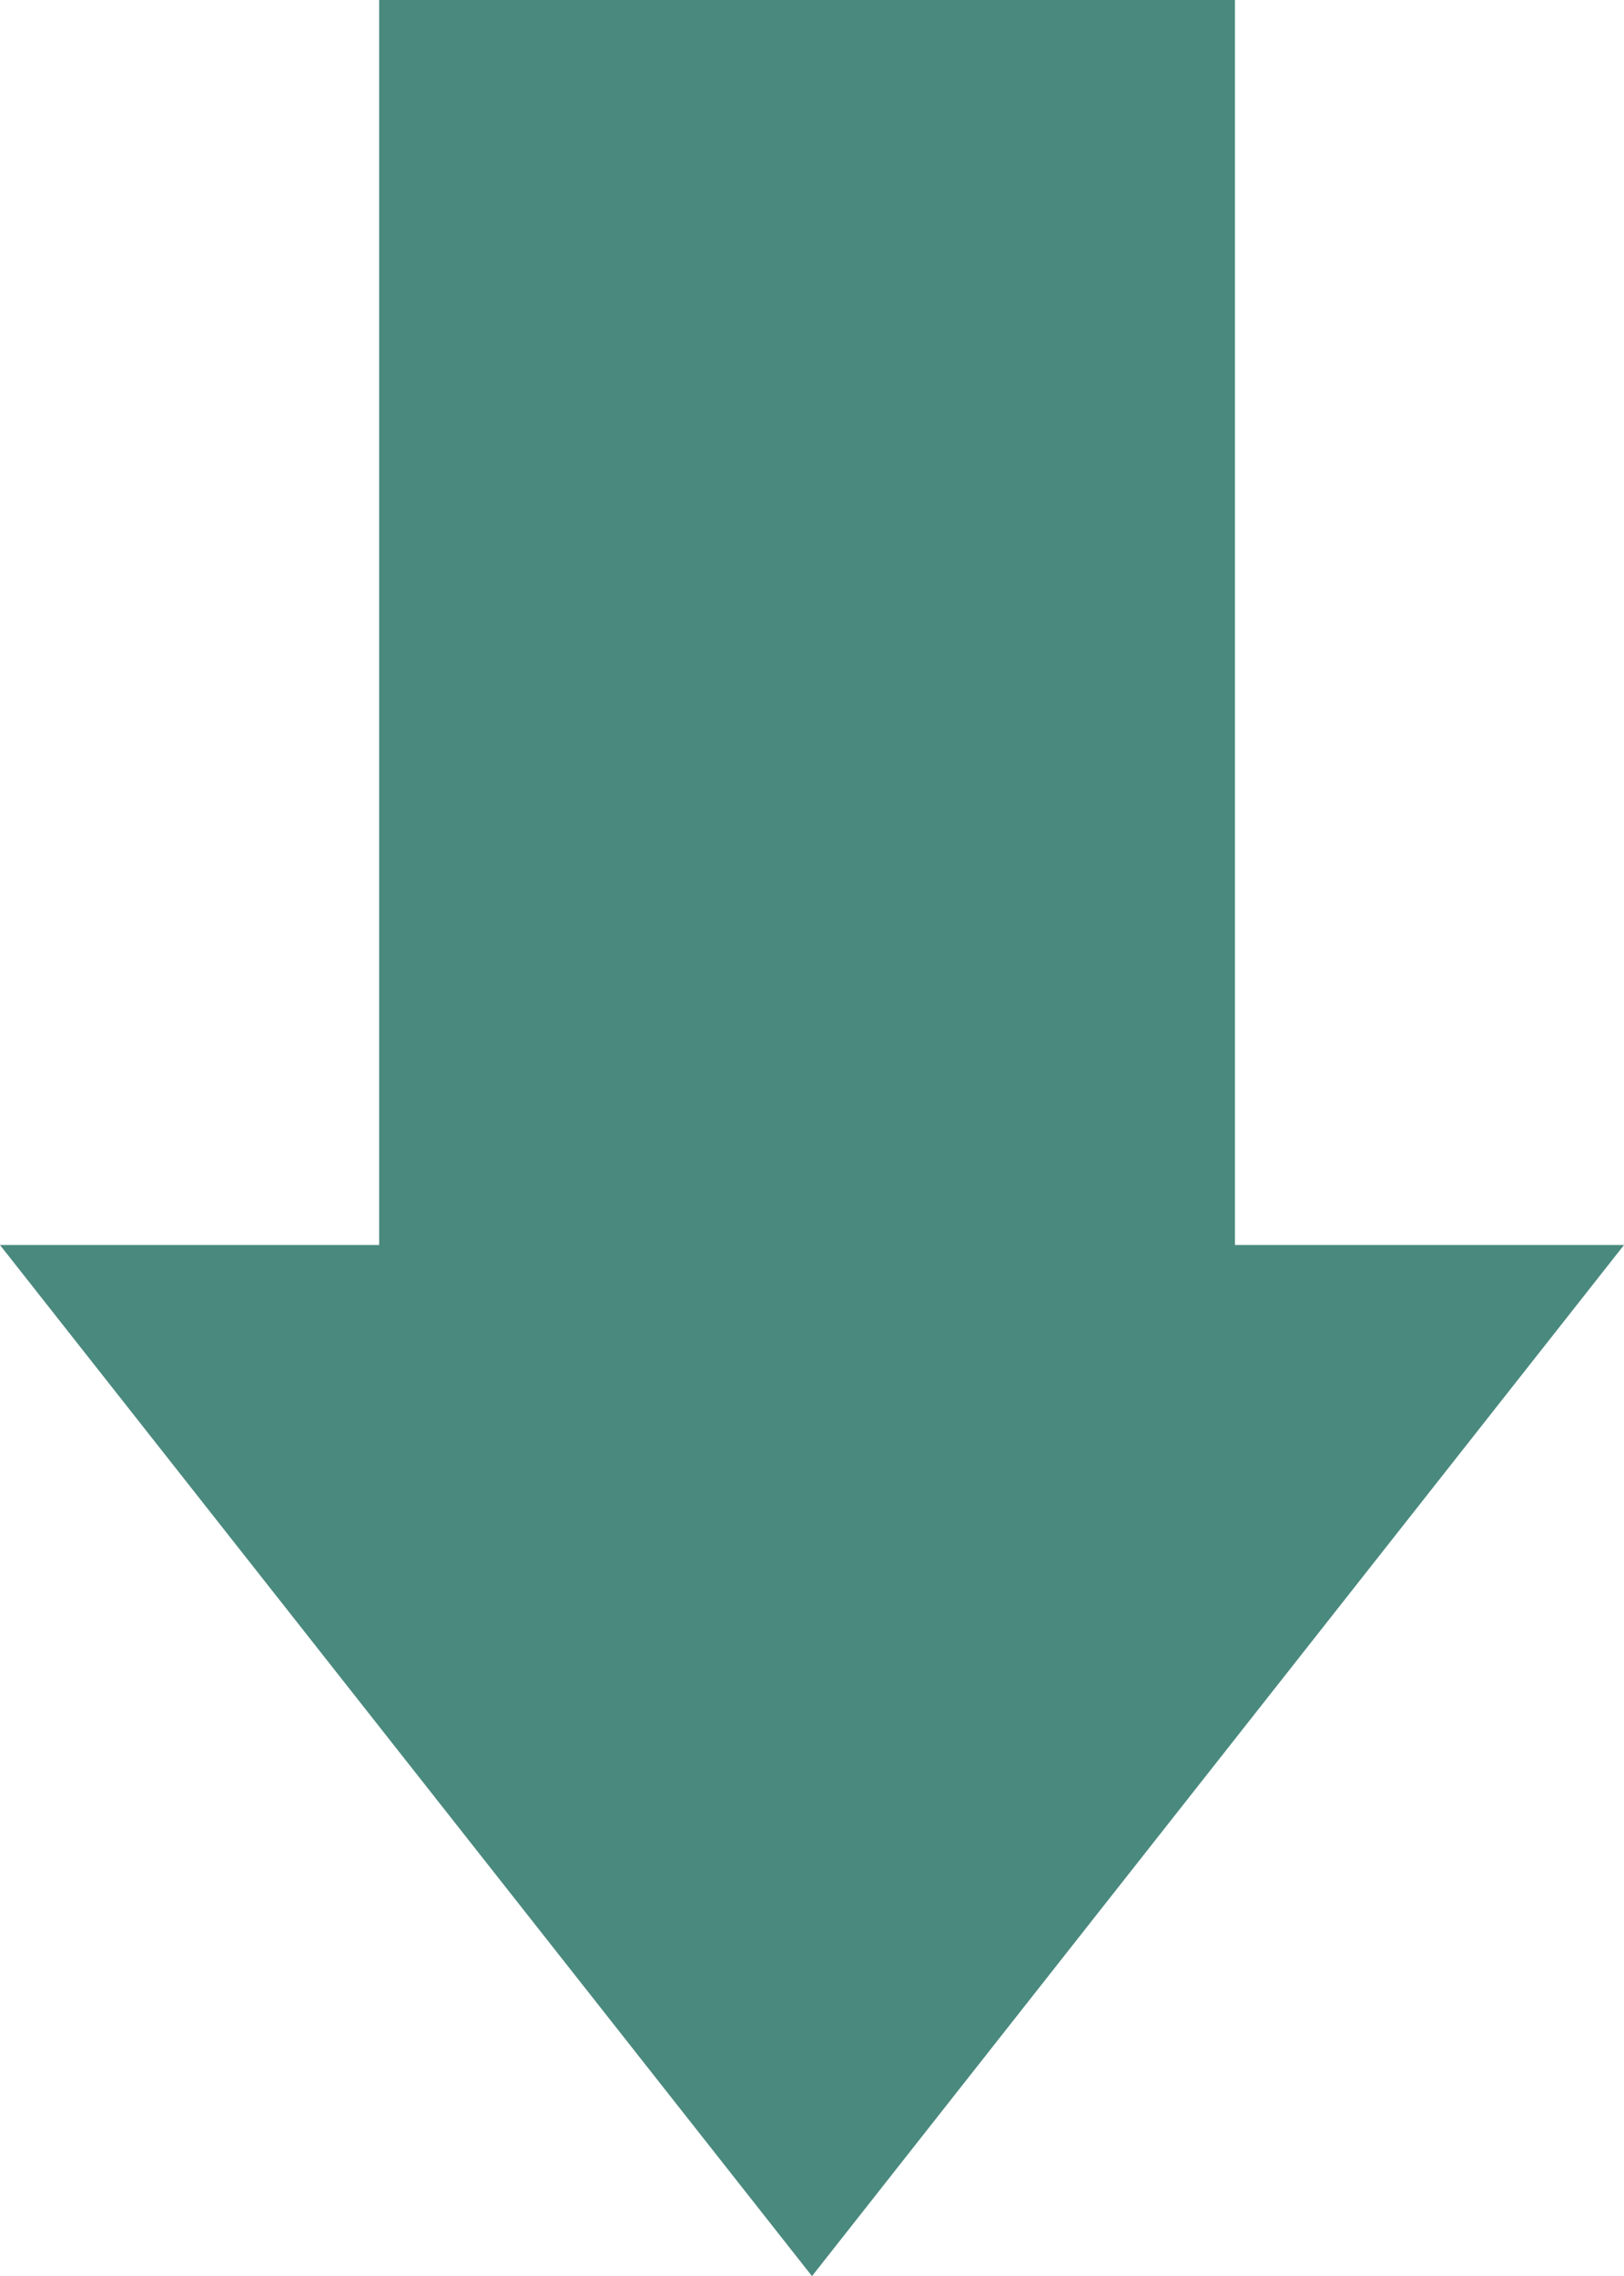 <svg xmlns="http://www.w3.org/2000/svg" width="42.765" height="59.926" viewBox="0 0 42.765 59.926">
  <path id="Path_1" data-name="Path 1" d="M9.984,0V32.779H0L21.382,59.926,42.765,32.779H32.52V0Z" transform="translate(0 0)" fill="#4a897e"/>
</svg>
